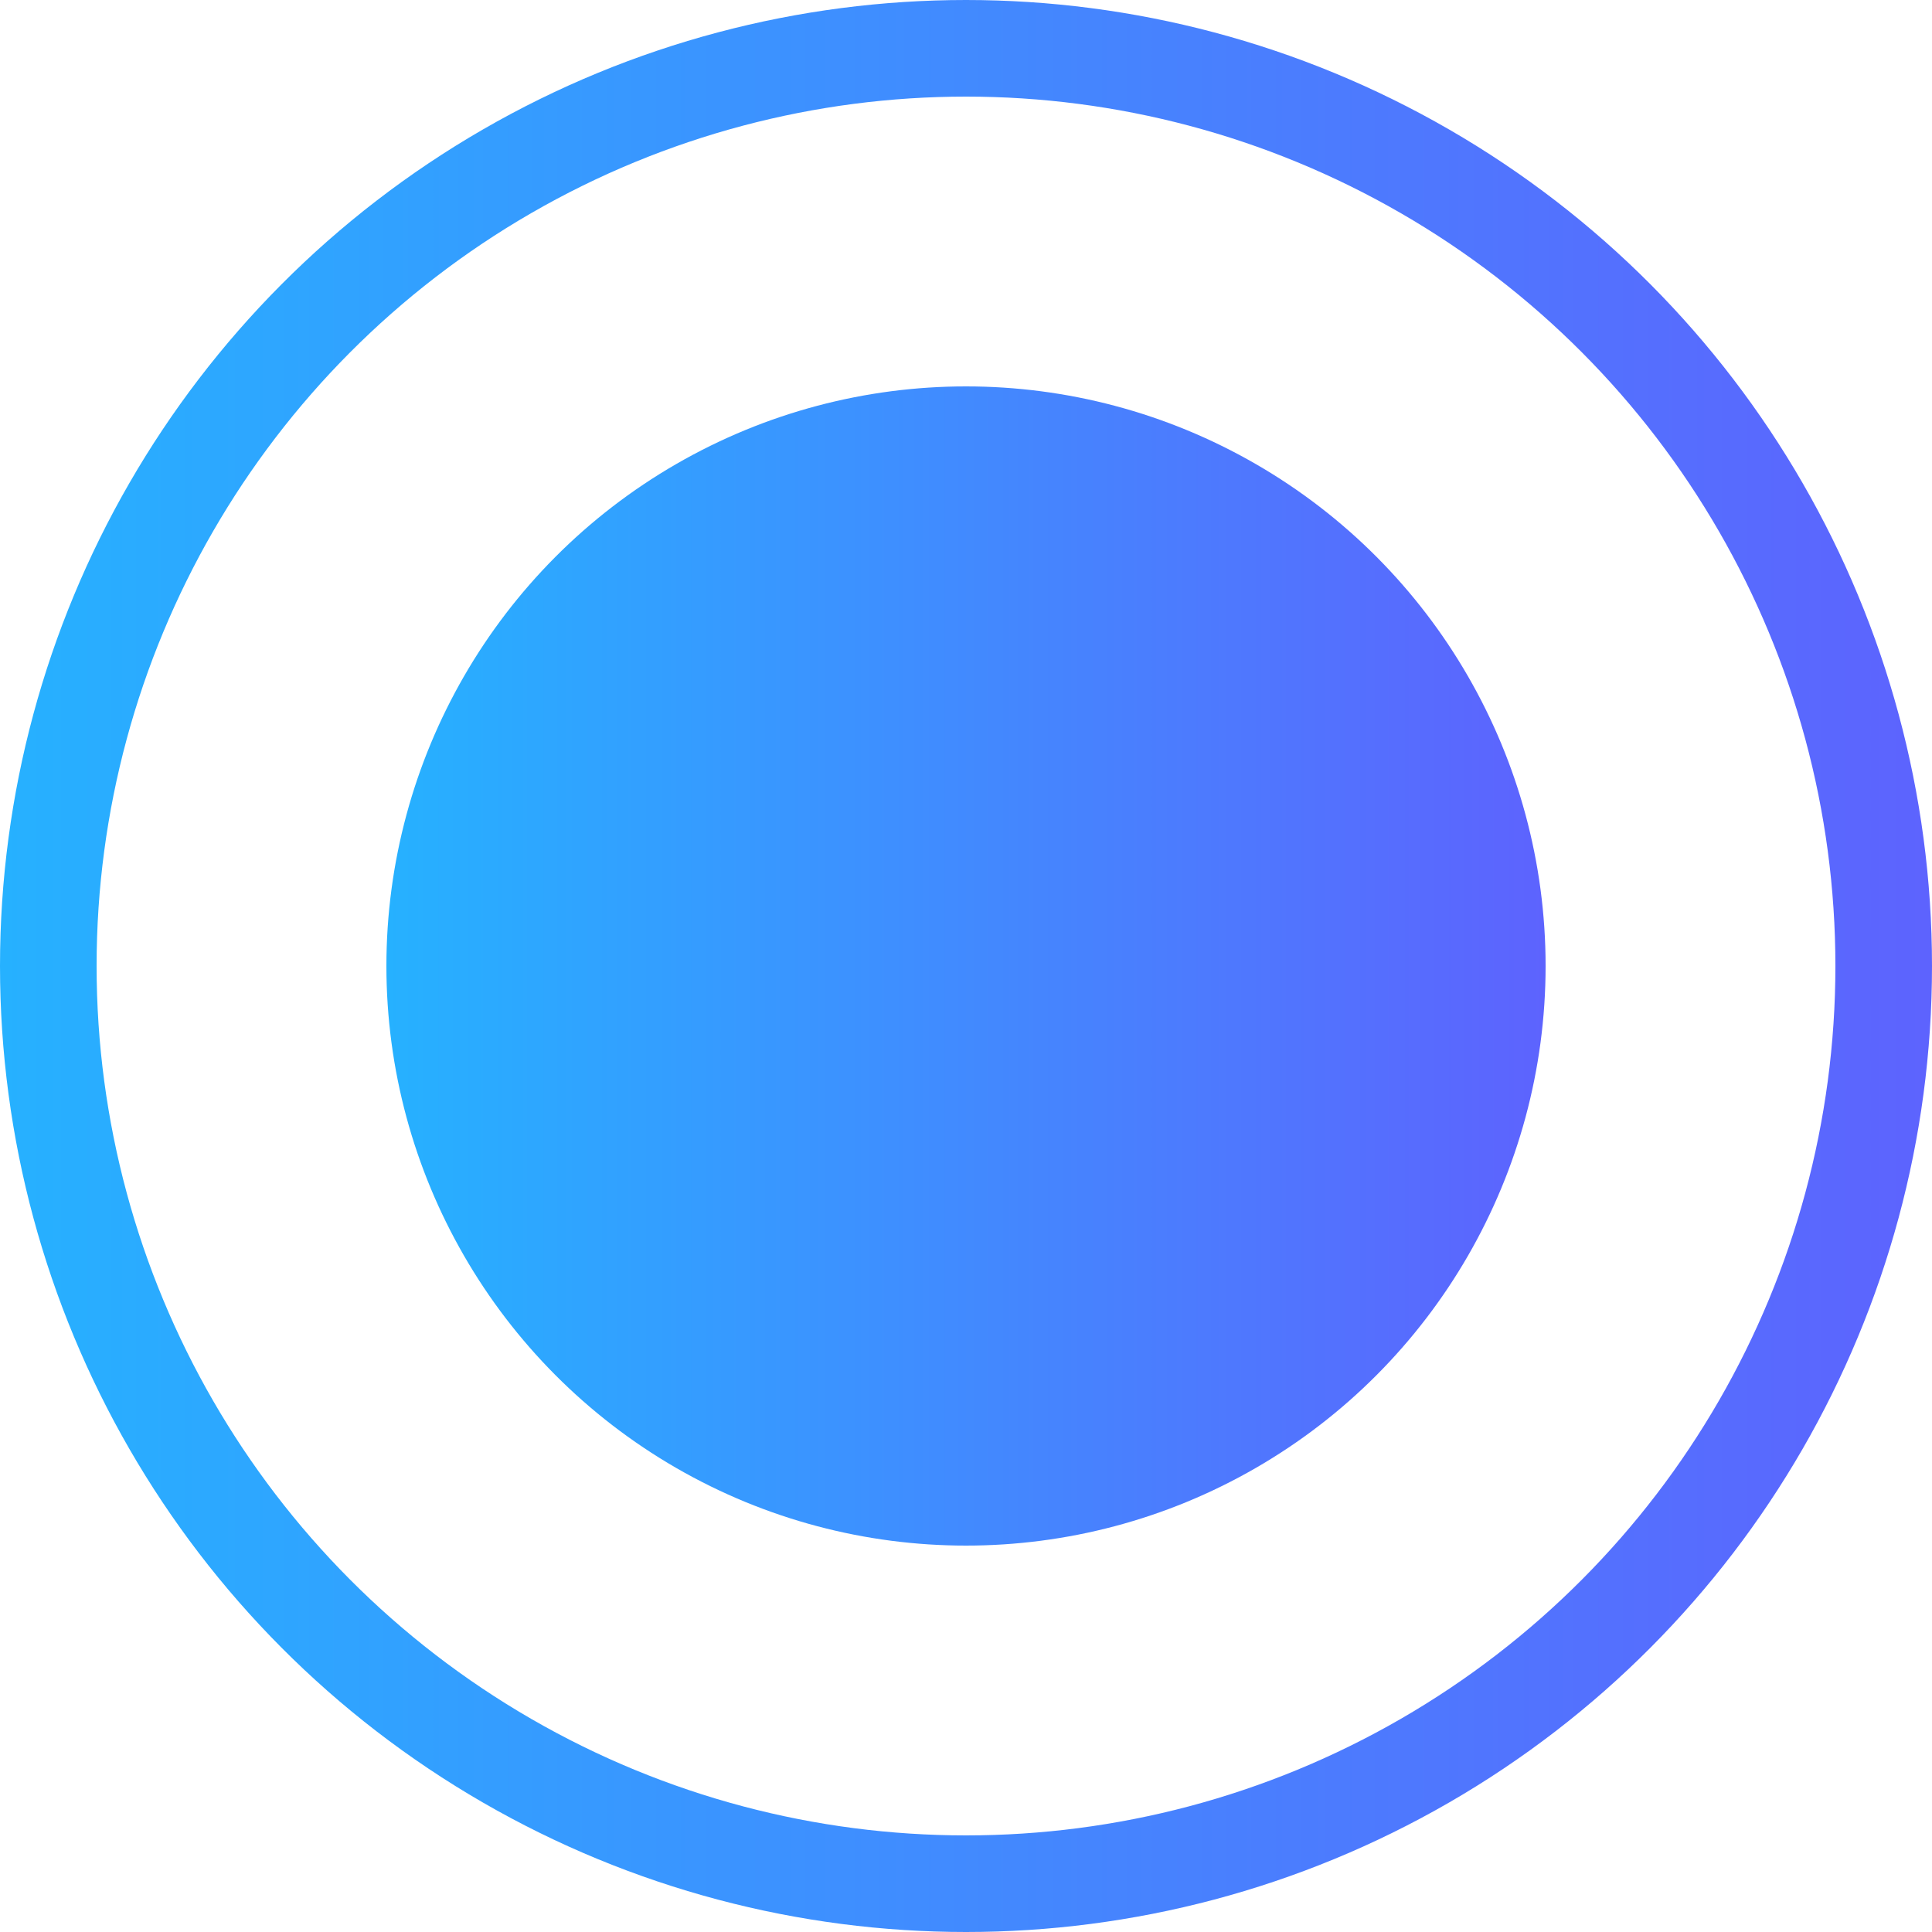<svg width="20" height="20" viewBox="0 0 20 20" fill="none" xmlns="http://www.w3.org/2000/svg">
<g id="Group 51">
<circle id="Ellipse 12" cx="10" cy="10" r="9.5" transform="matrix(-1 0 0 1 20 0)" stroke="url(#paint0_linear_1_114)"/>
<circle id="Ellipse 13" cx="6" cy="6" r="6" transform="matrix(-1 0 0 1 16 4)" fill="url(#paint1_linear_1_114)"/>
</g>
<defs>
<linearGradient id="paint0_linear_1_114" x1="0" y1="10" x2="20" y2="10" gradientUnits="userSpaceOnUse">
<stop stop-color="#5D63FE"/>
<stop offset="1" stop-color="#26B1FF"/>
</linearGradient>
<linearGradient id="paint1_linear_1_114" x1="0" y1="6" x2="12" y2="6" gradientUnits="userSpaceOnUse">
<stop stop-color="#5D63FE"/>
<stop offset="1" stop-color="#26B1FF"/>
</linearGradient>
</defs>
</svg>
